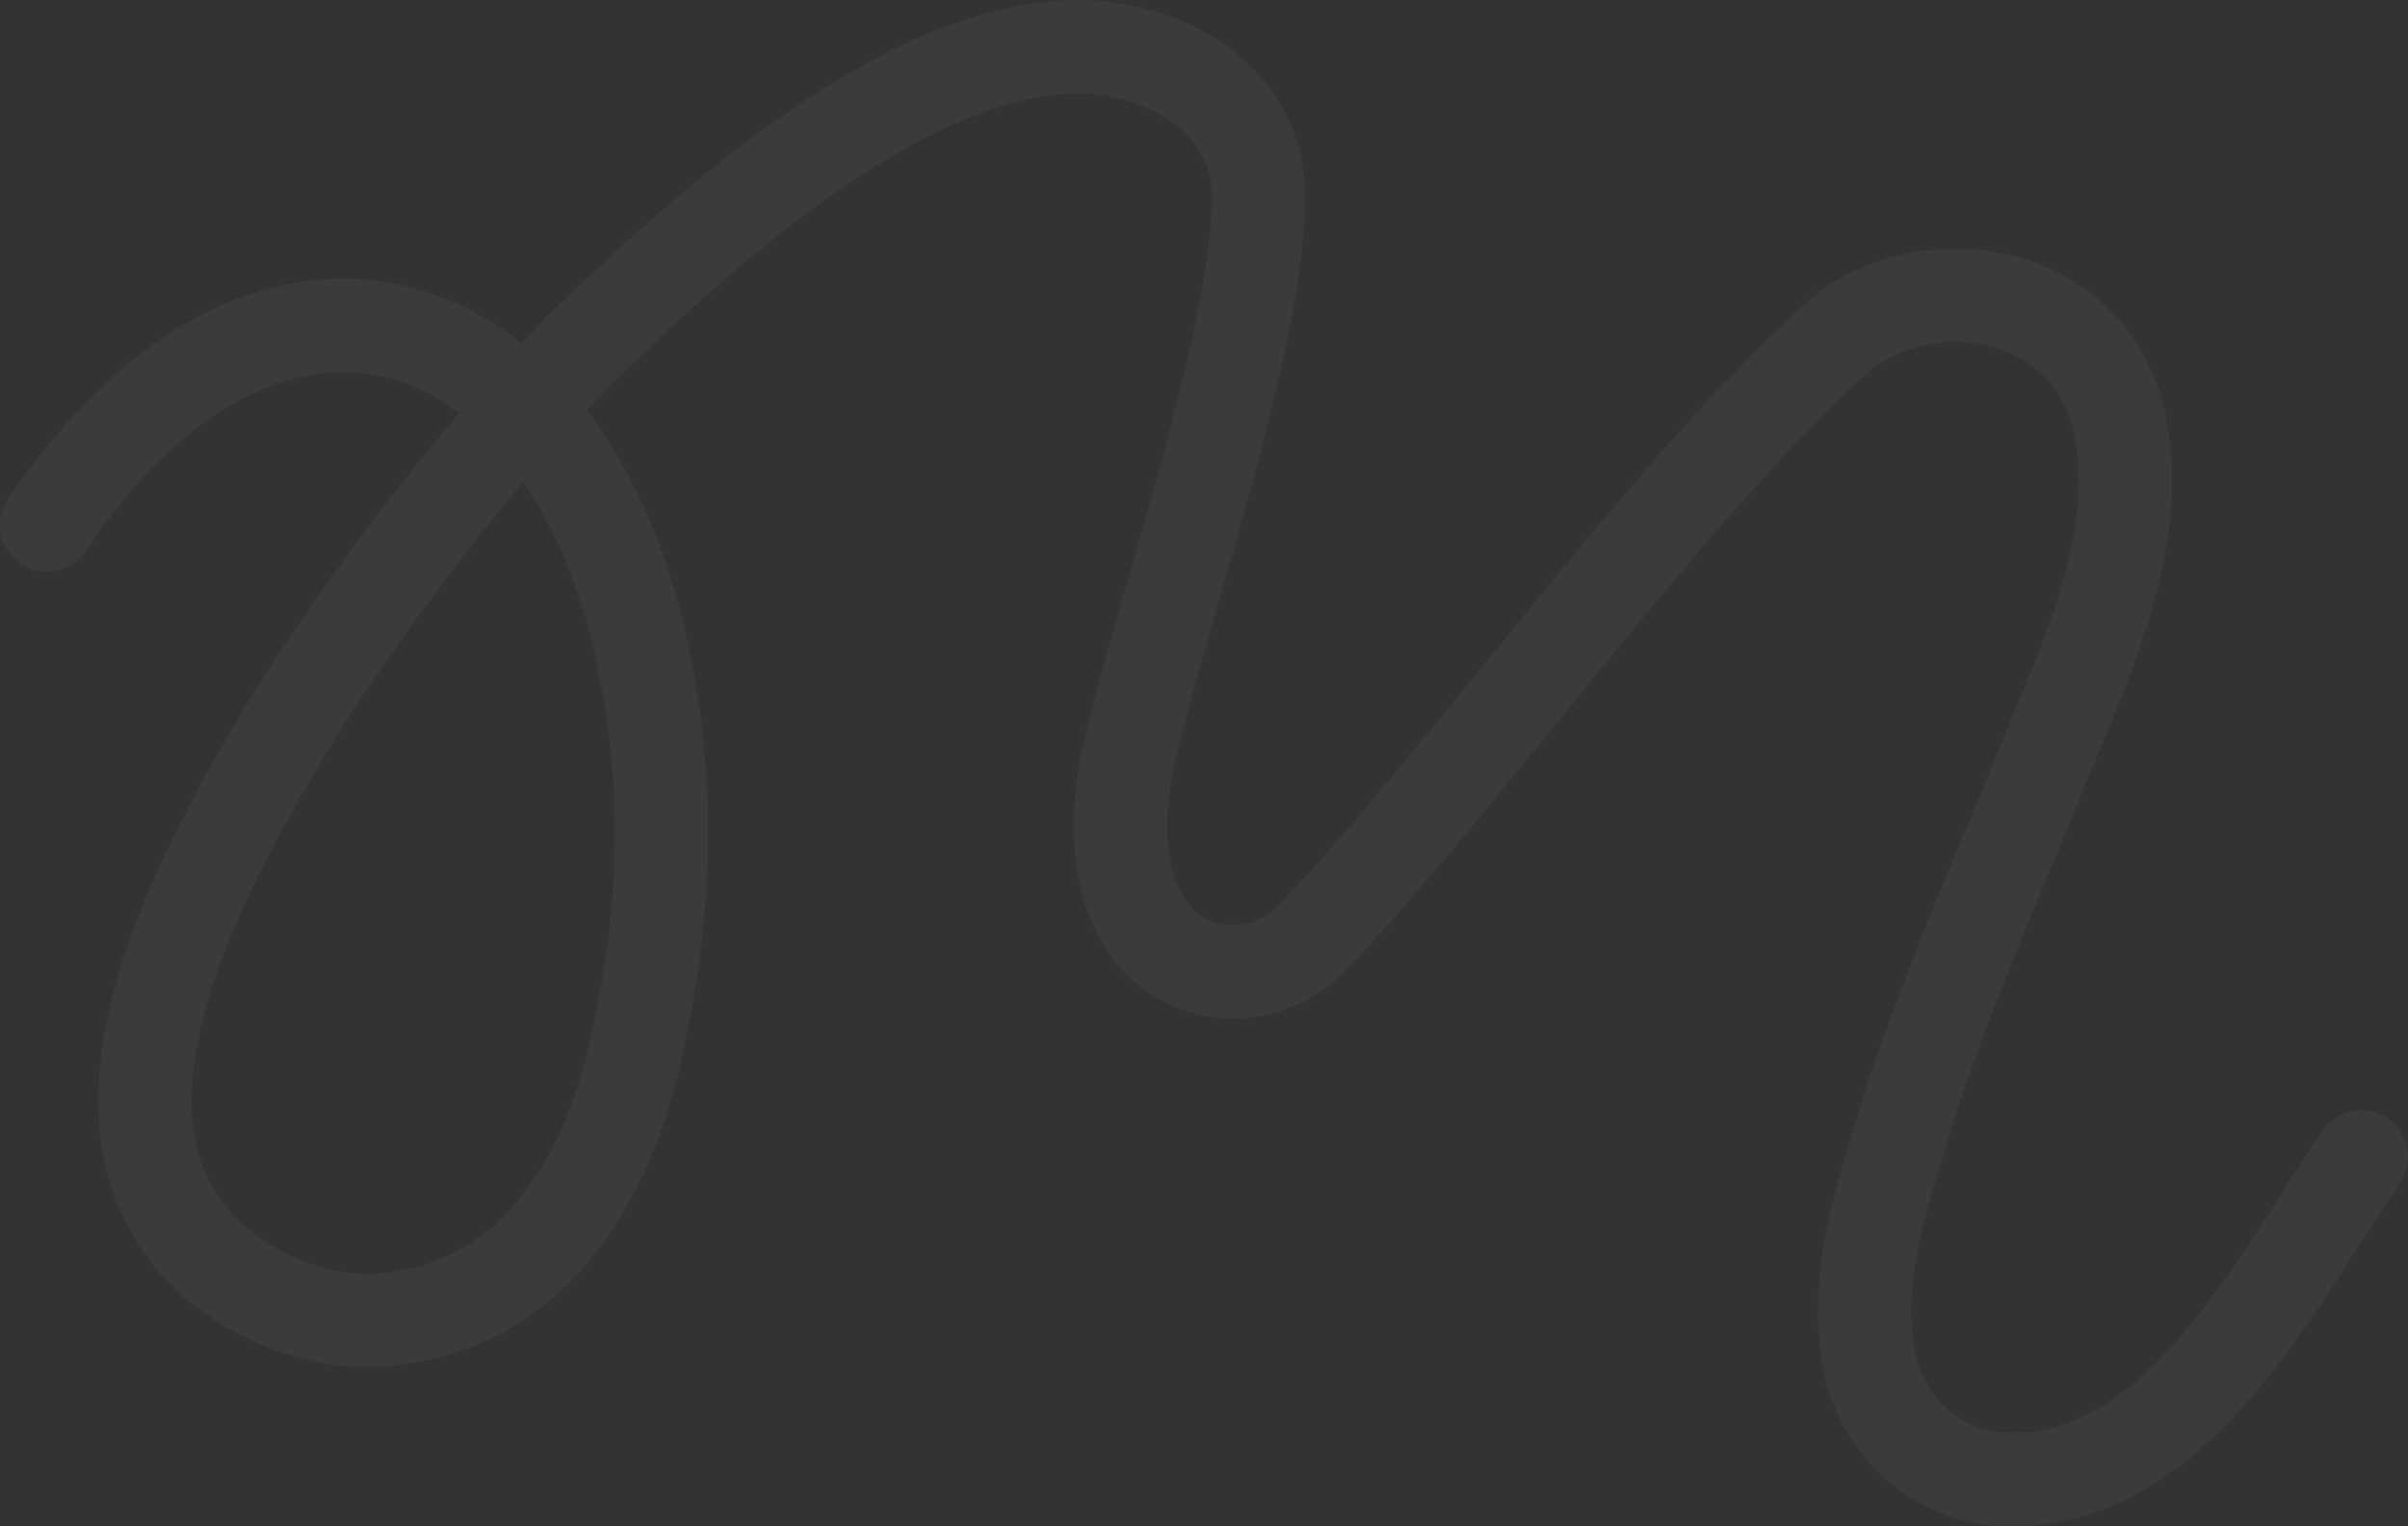 <svg viewBox="0 0 1032 654" fill="none" xmlns="http://www.w3.org/2000/svg">
    <rect x="0" y="0" width="1032" height="654" fill="#333333" stroke="none"/>
    <path
        d="M1012 495.679C974.803 549.934 931.547 639.602 855.638 633.725C827.588 631.362 805.143 608.703 800.72 581.378C794.571 543.694 807.778 509.22 818.713 472.777C833.192 428.307 851.67 385.199 869.814 341.941C889.291 291.684 919.431 236.914 908.526 181.841C897.379 128.131 835.797 112.348 793.208 139.703C720.691 200.956 624.093 339.033 560.179 403.921C540.308 422.46 507.443 420.673 491.207 396.529C476.97 374.657 478.818 345.546 484.058 321.705C499.658 256.998 535.765 155.062 539.127 92.264C543.186 49.157 509.593 24.498 470.548 20.318C393.185 14.168 301.1 98.747 248.546 149.882C207.41 191.989 170.879 239.489 137.256 289.291C74.675 386.441 34.661 478.563 84.823 533.606C104.966 555.841 141.921 570.806 173.485 564.293C234.945 554.448 263.903 497.042 274.505 440.121C285.198 389.774 286.712 338.82 276.928 288.261C247.182 128.586 116.507 82.025 20 225.039"
        stroke="white" stroke-opacity="0.04" stroke-width="40" stroke-miterlimit="10"
        stroke-linecap="round" />
</svg>
    